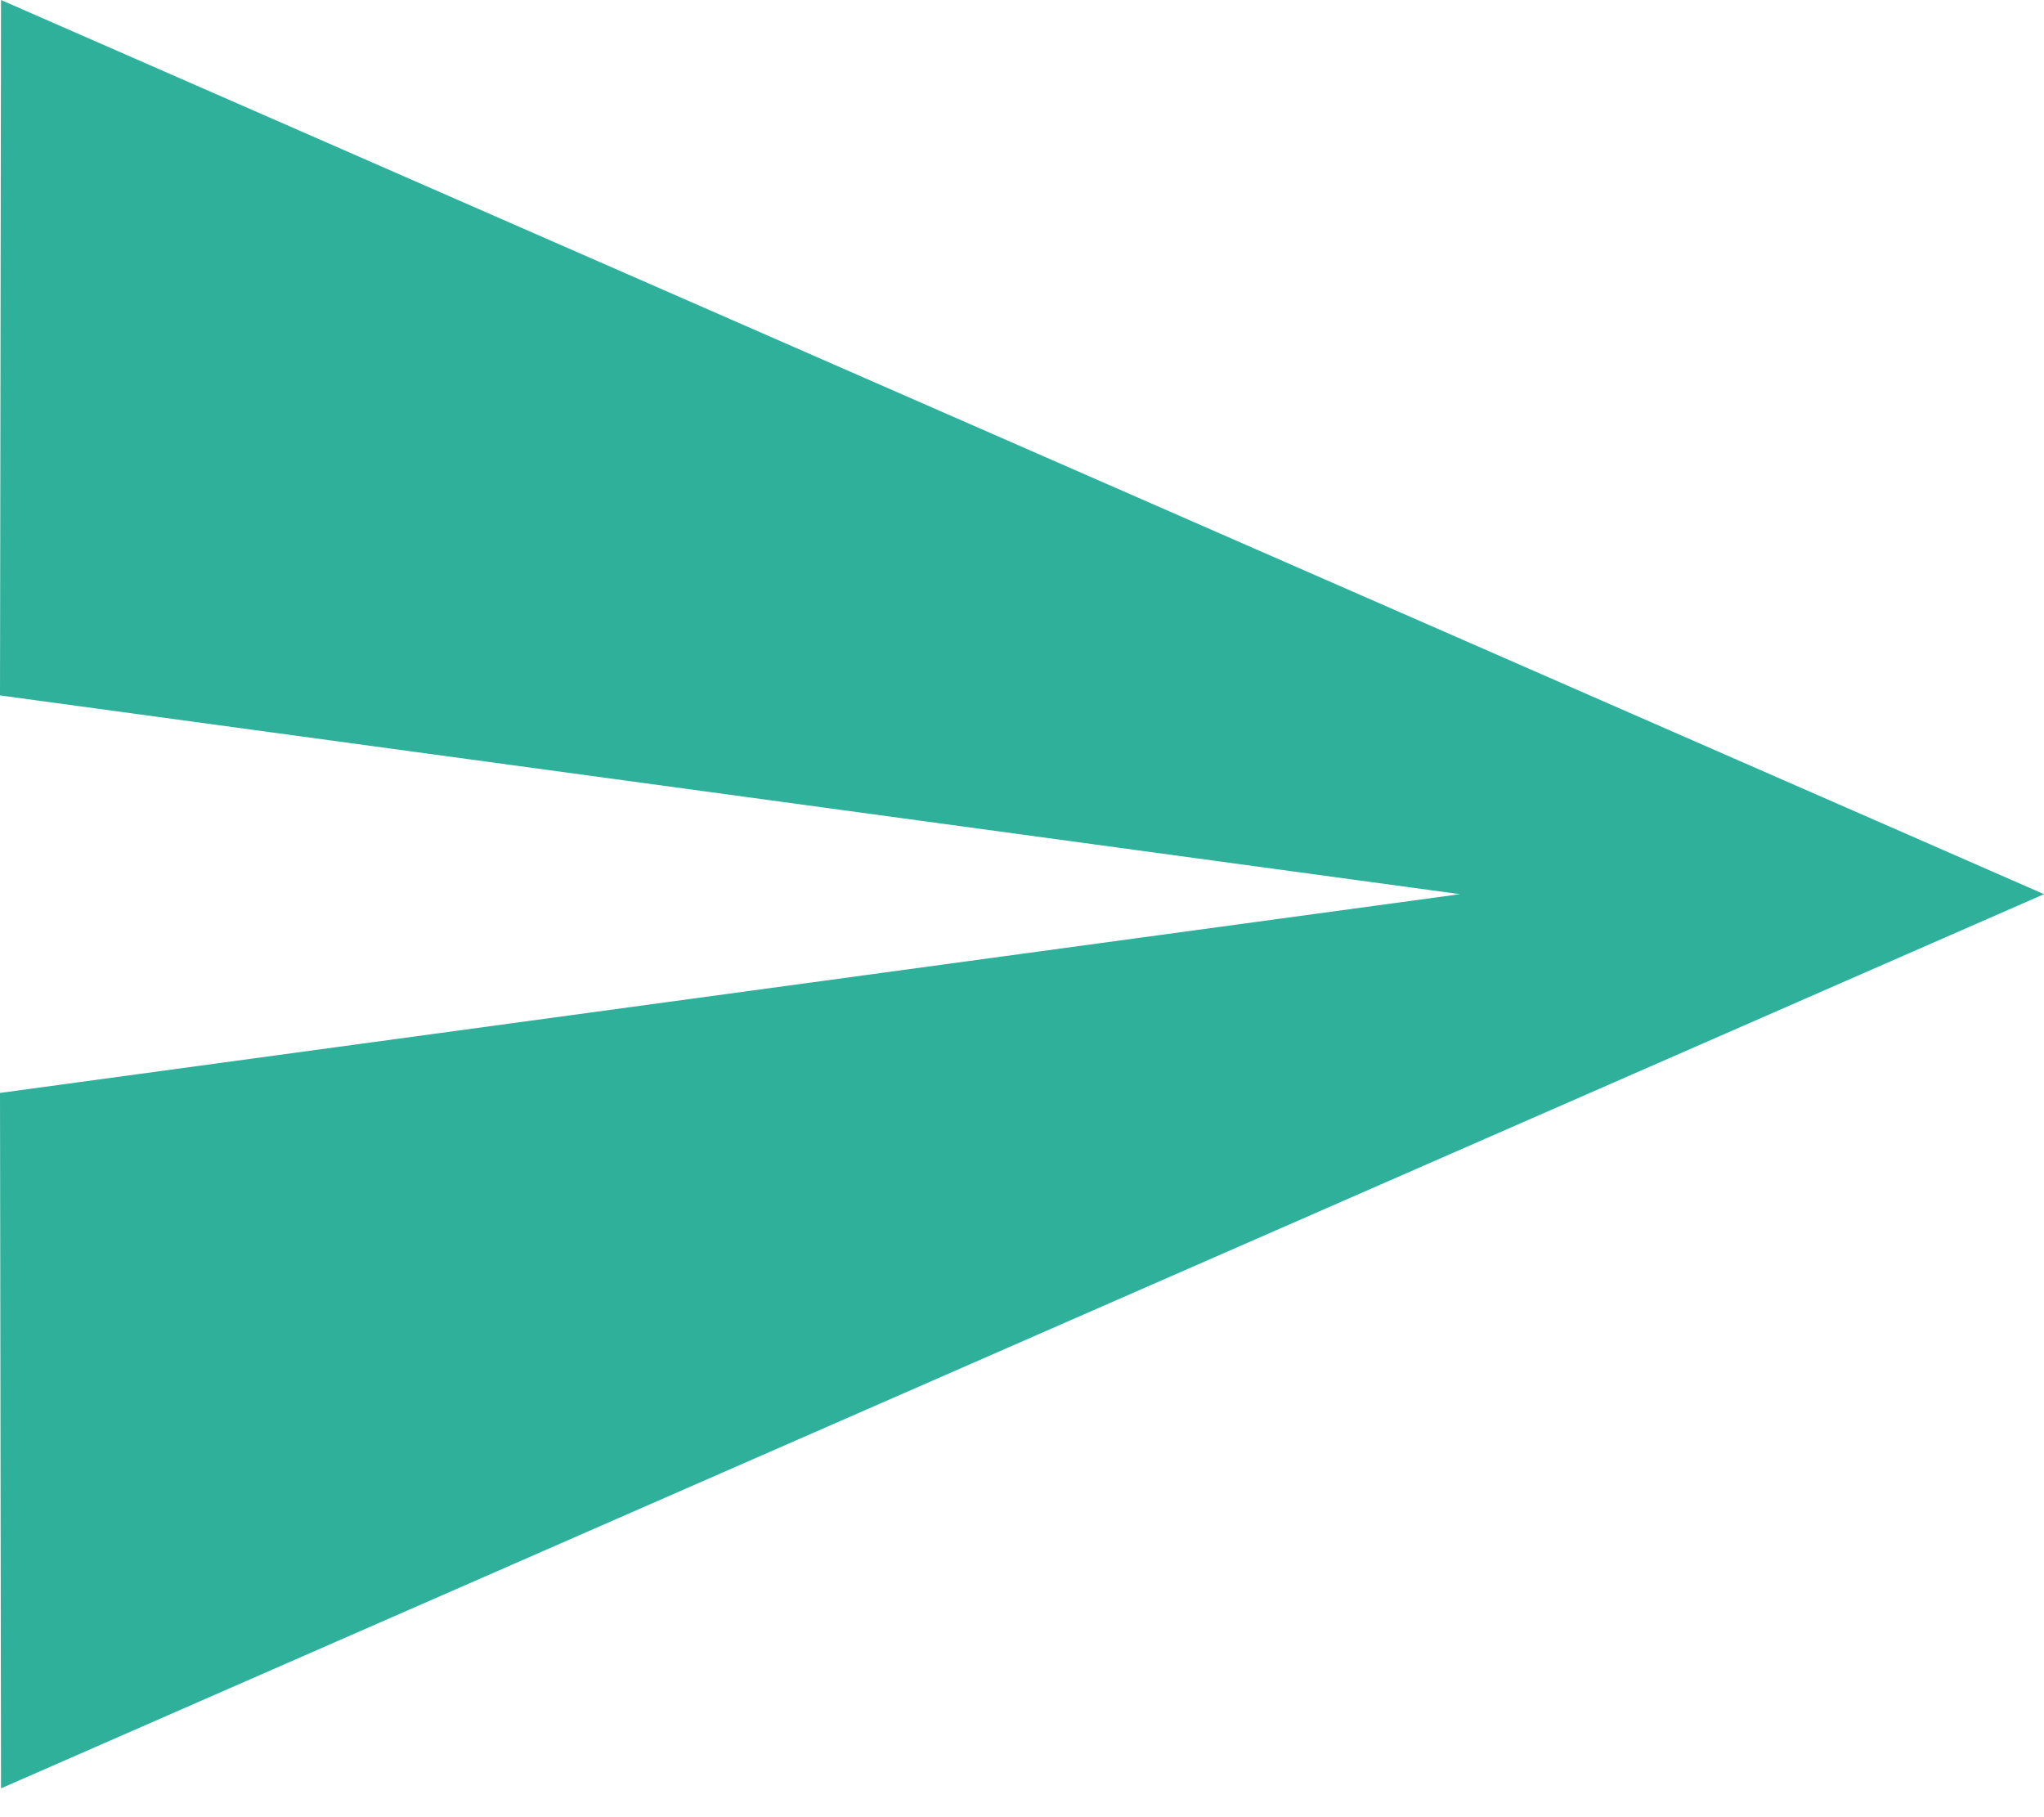 <svg width="18" height="16" viewBox="0 0 18 16" fill="none" xmlns="http://www.w3.org/2000/svg">
<path d="M0.009 15.746L18 7.873L0.009 0L0 6.123L12.857 7.873L0 9.623L0.009 15.746Z" fill="#2FB09B"/>
</svg> 